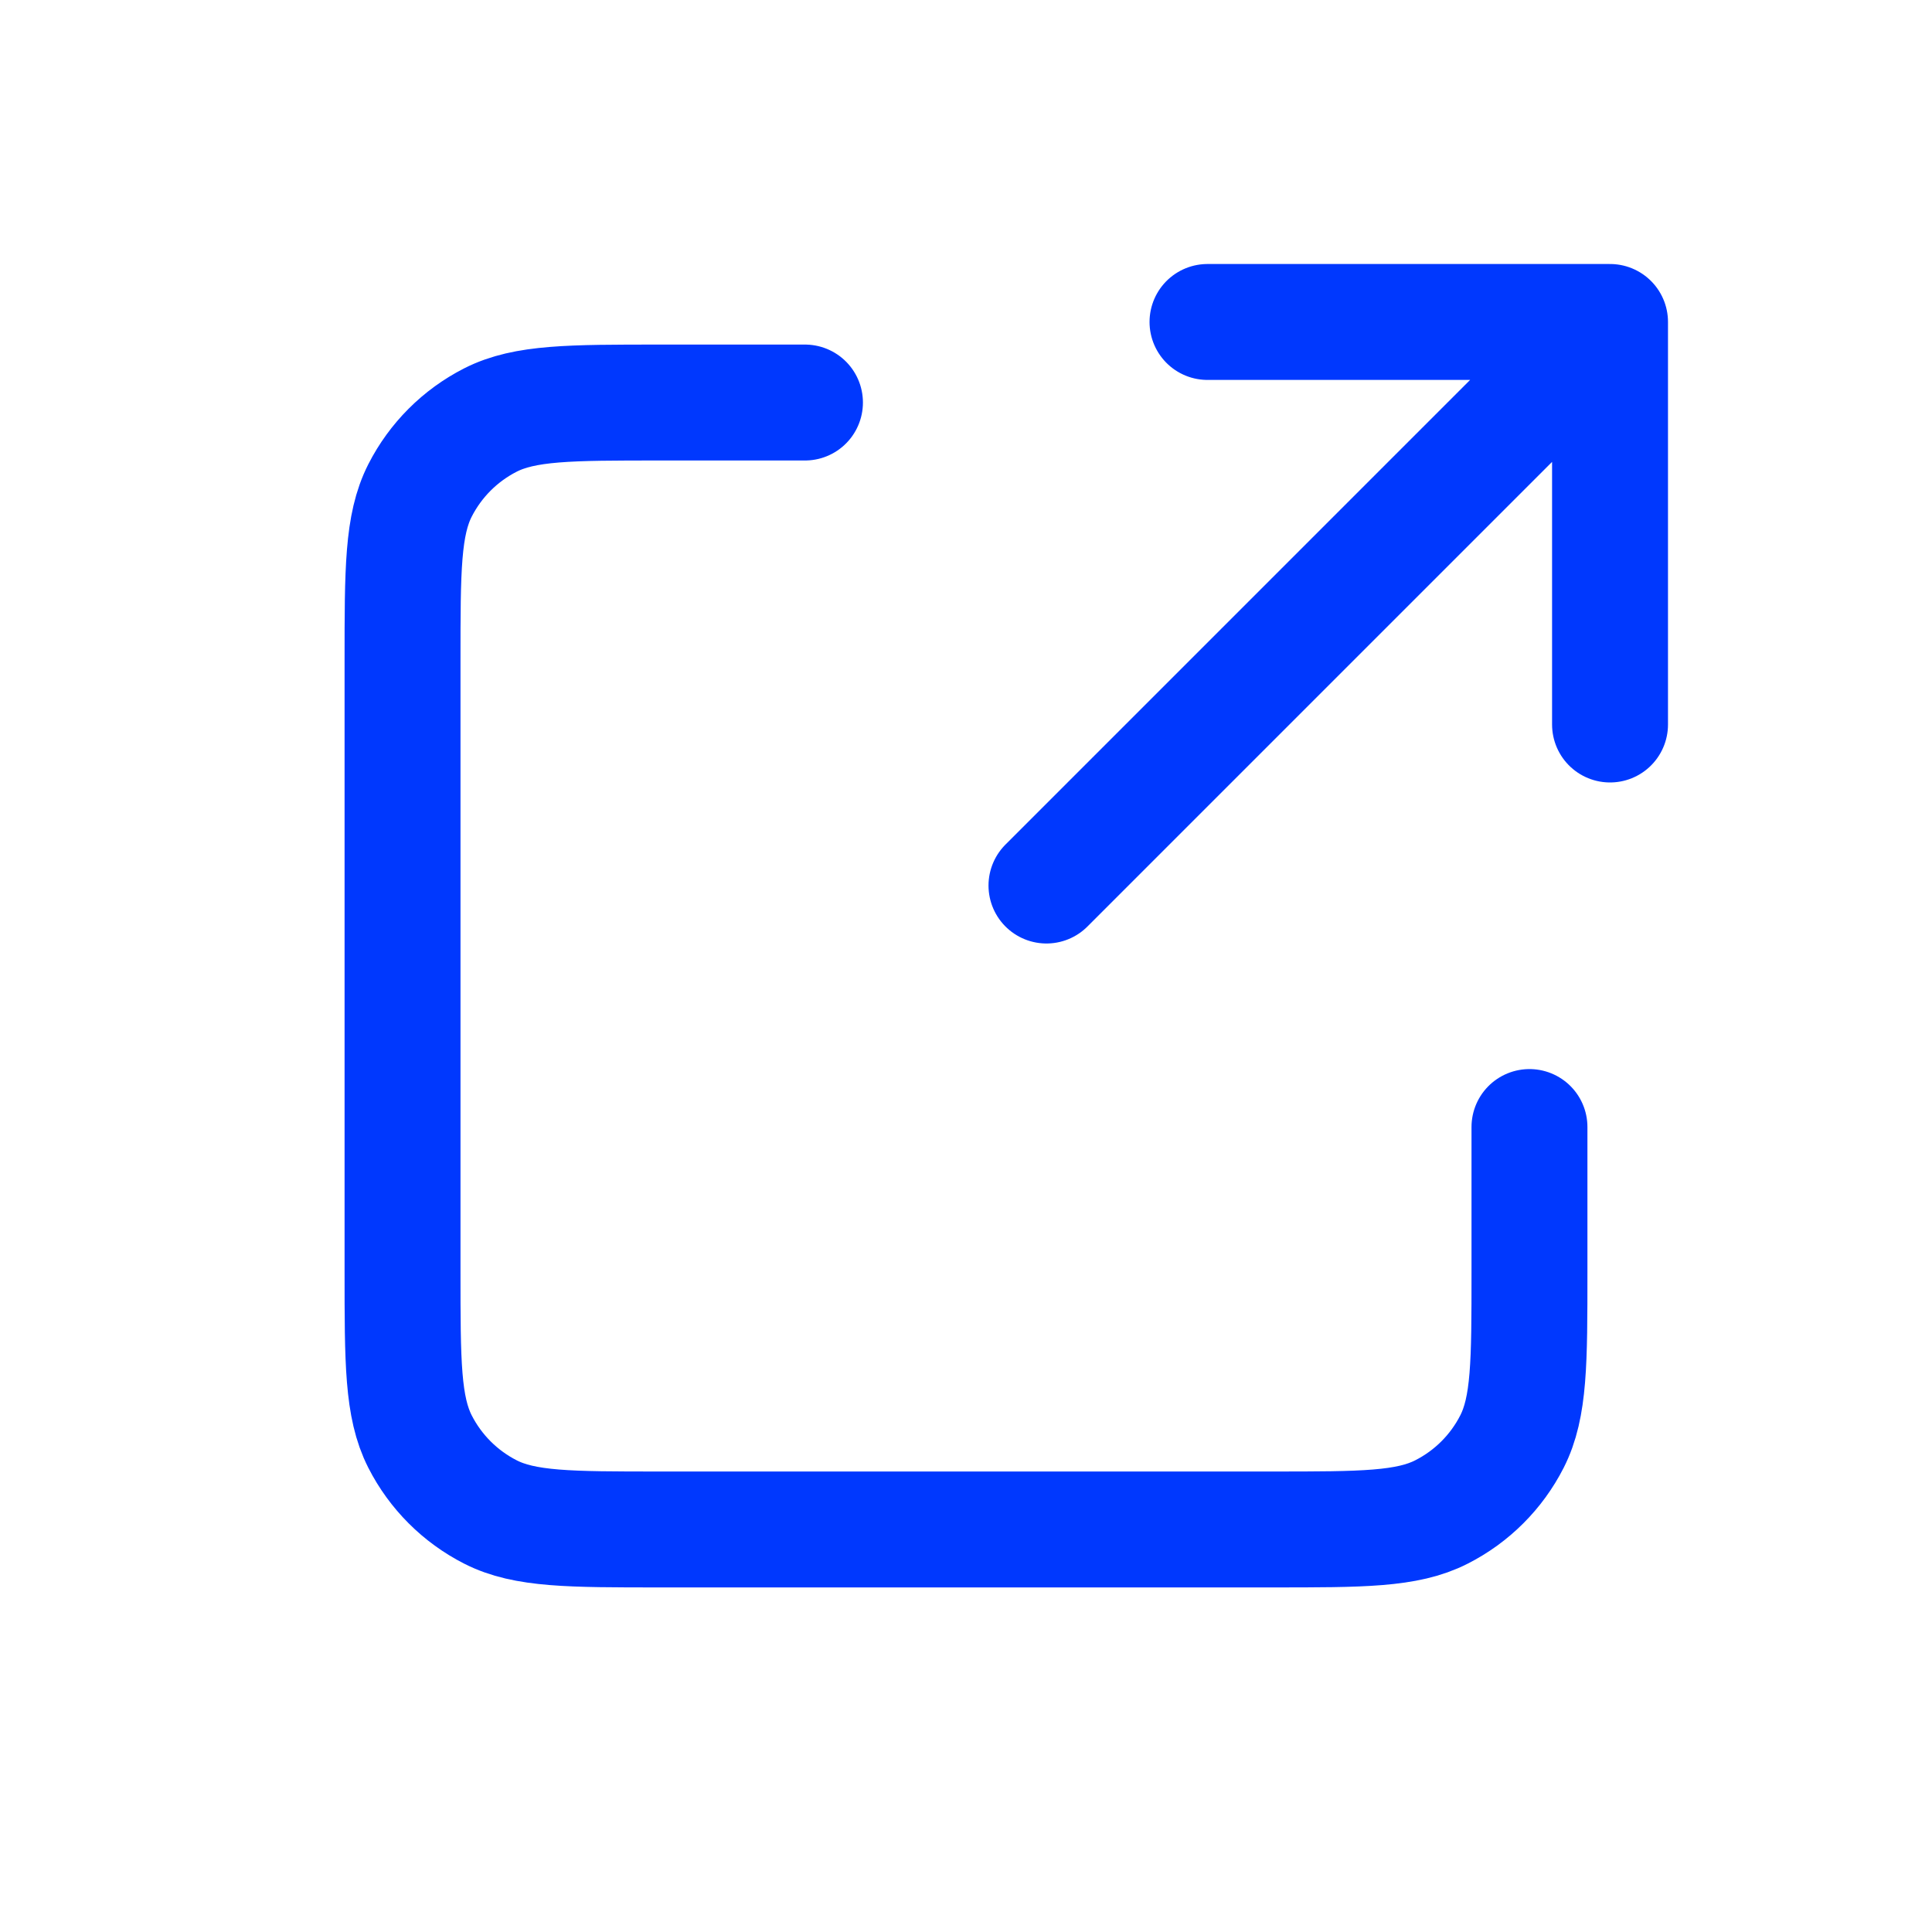 <svg xmlns="http://www.w3.org/2000/svg" width="20" height="20" viewBox="0 0 20 20" fill="none">
  <path d="M8.333 4.167H6.833C5.9 4.167 5.433 4.167 5.077 4.348C4.763 4.508 4.508 4.763 4.348 5.077C4.167 5.433 4.167 5.9 4.167 6.833V13.167C4.167 14.1 4.167 14.567 4.348 14.923C4.508 15.237 4.763 15.492 5.077 15.652C5.432 15.833 5.899 15.833 6.831 15.833H13.169C14.101 15.833 14.567 15.833 14.922 15.652C15.237 15.492 15.492 15.237 15.652 14.923C15.833 14.567 15.833 14.101 15.833 13.169V11.667M16.667 7.5V3.333M16.667 3.333H12.5M16.667 3.333L10.833 9.167" stroke="#0038FE" stroke-width="1.2" stroke-linecap="round" stroke-linejoin="round"/>
</svg>